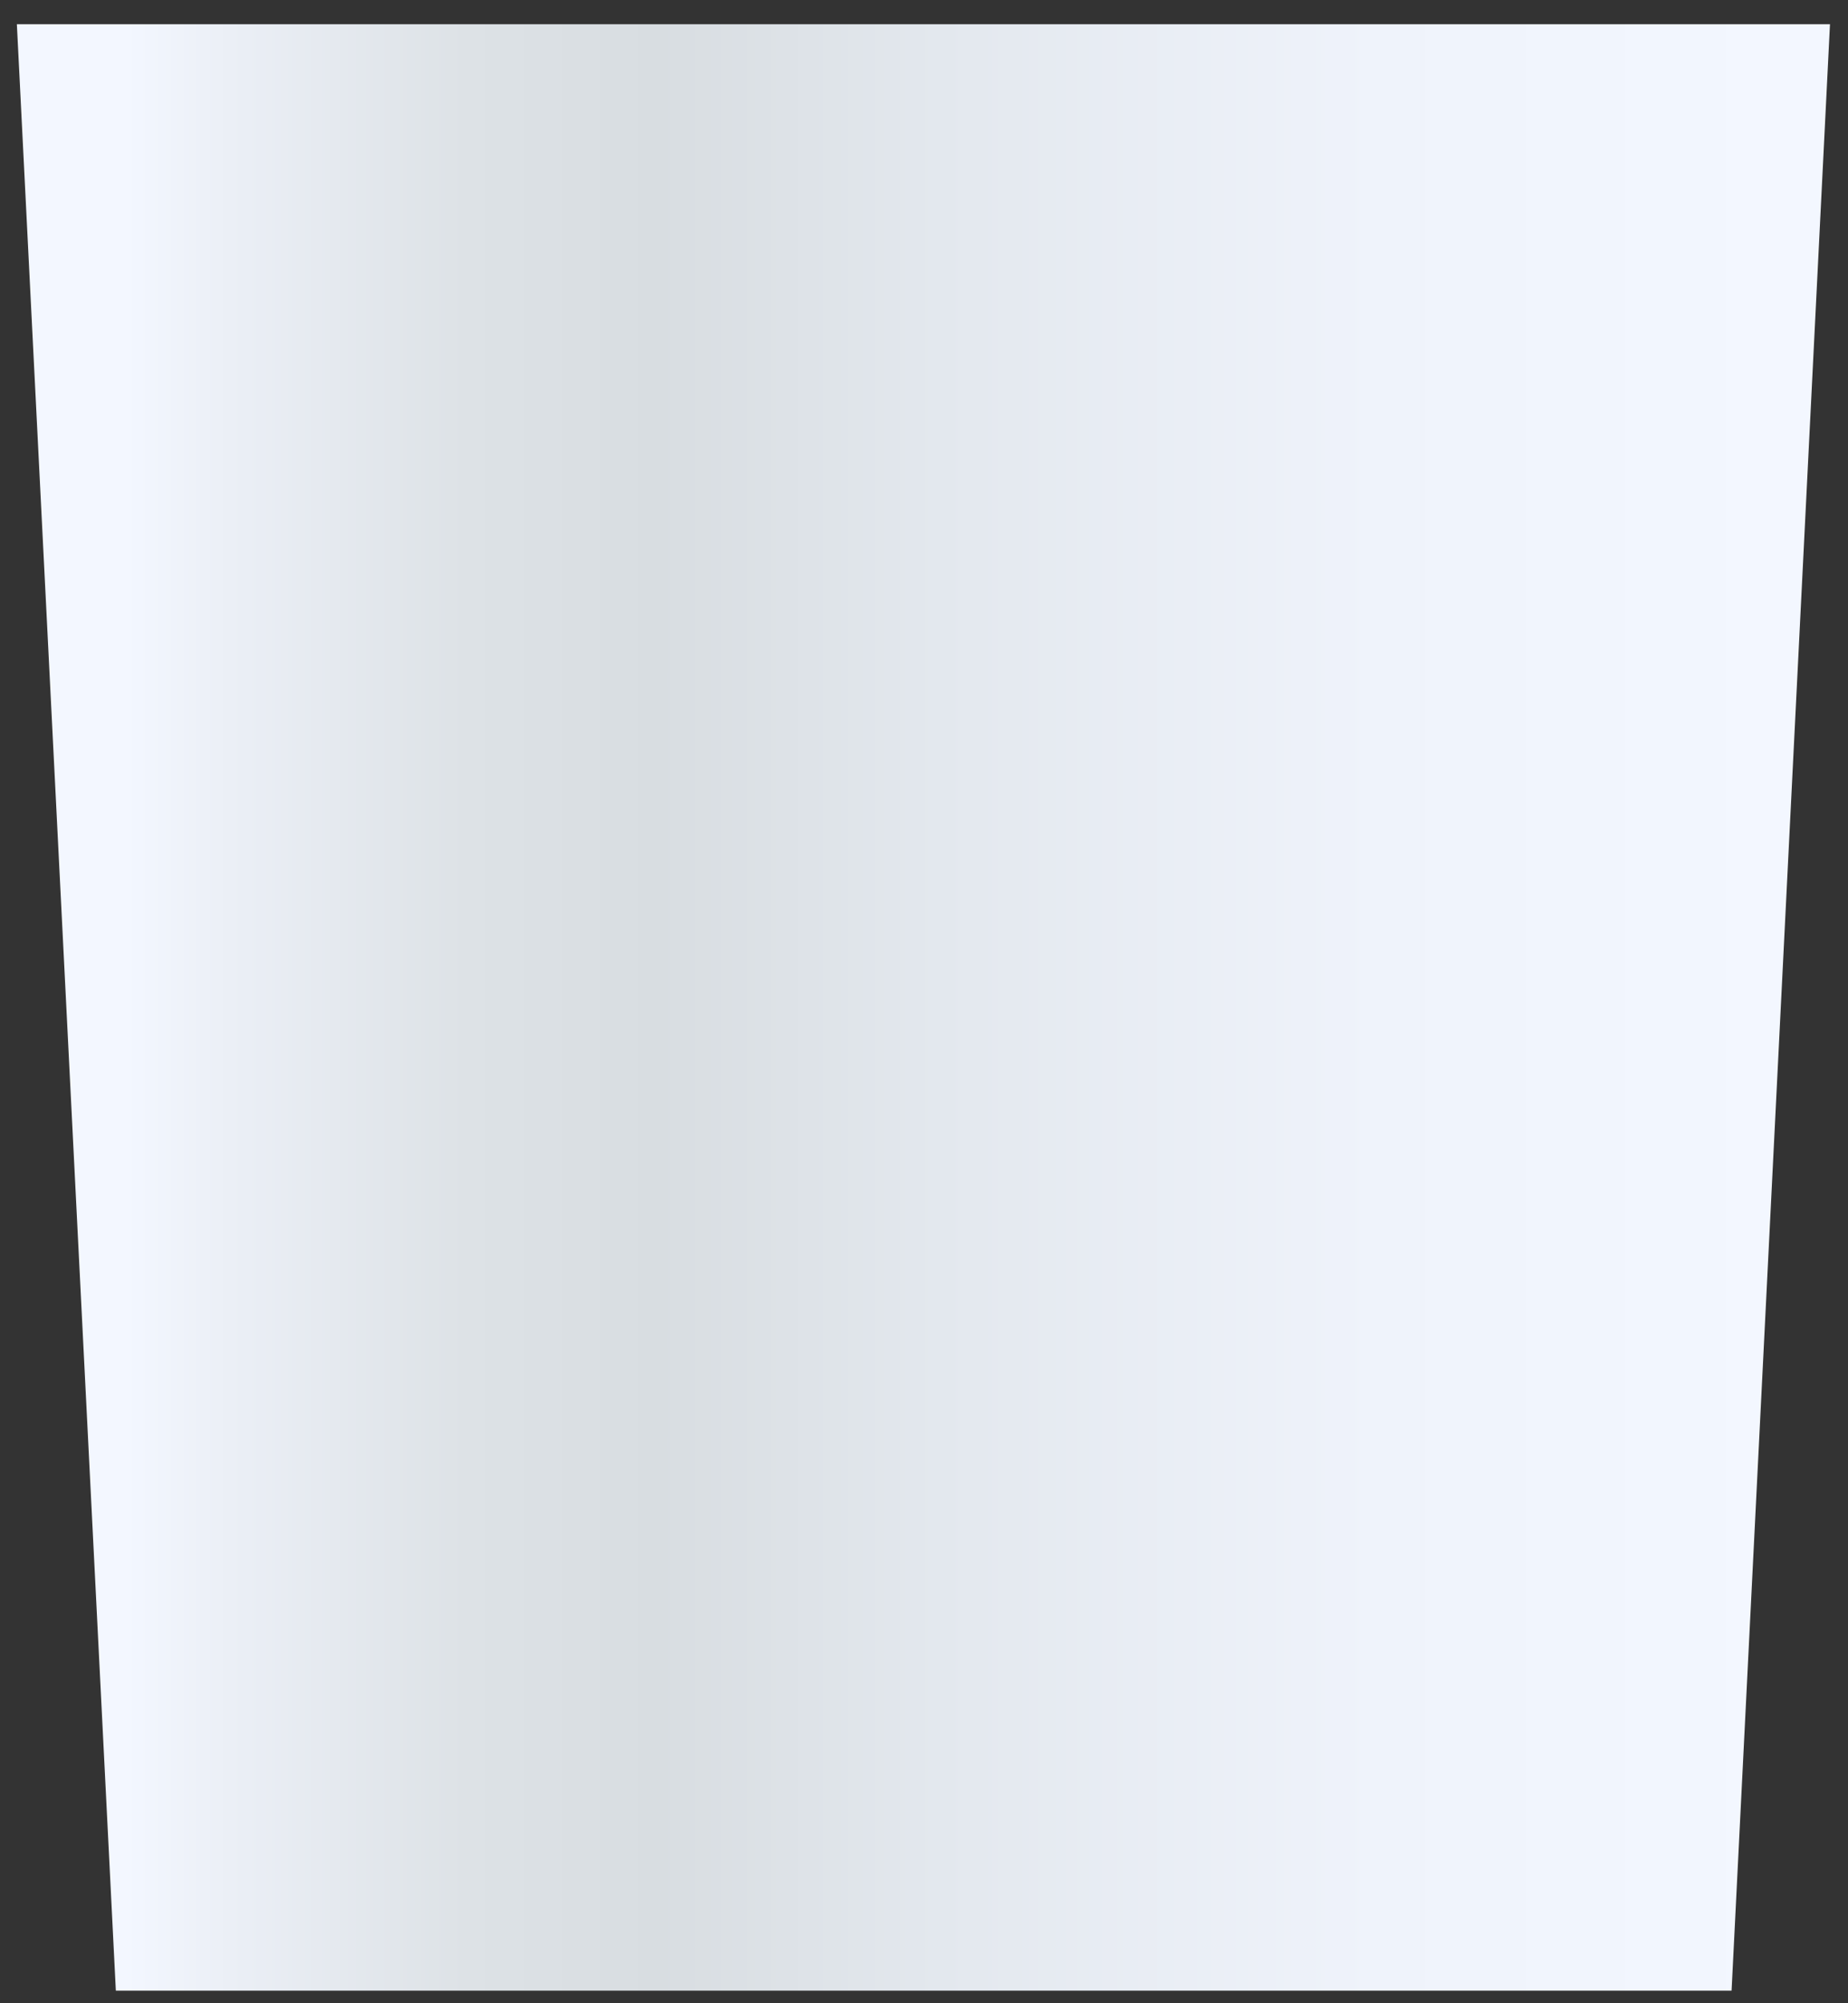 <?xml version="1.0" encoding="UTF-8"?> <svg xmlns="http://www.w3.org/2000/svg" width="48" height="52" viewBox="0 0 48 52" fill="none"><rect x="0" y="0" width="48" height="52" fill="#333333" stroke="none"/> <path d="M47.532 0.628H0.438L3.009 51.674H44.976L47.532 0.628Z" fill="url(#paint0_linear)"></path> <defs> <linearGradient id="paint0_linear" x1="0.443" y1="26.151" x2="47.539" y2="26.151" gradientUnits="userSpaceOnUse"> <stop offset="0.06" stop-color="#F3F7FF"></stop> <stop offset="0.117" stop-color="#EBEFF6"></stop> <stop offset="0.248" stop-color="#DDE2E6"></stop> <stop offset="0.353" stop-color="#D8DDE1"></stop> <stop offset="0.508" stop-color="#E3E8EE"></stop> <stop offset="0.749" stop-color="#EFF3FB"></stop> <stop offset="0.97" stop-color="#F3F7FF"></stop> </linearGradient> </defs> </svg> 